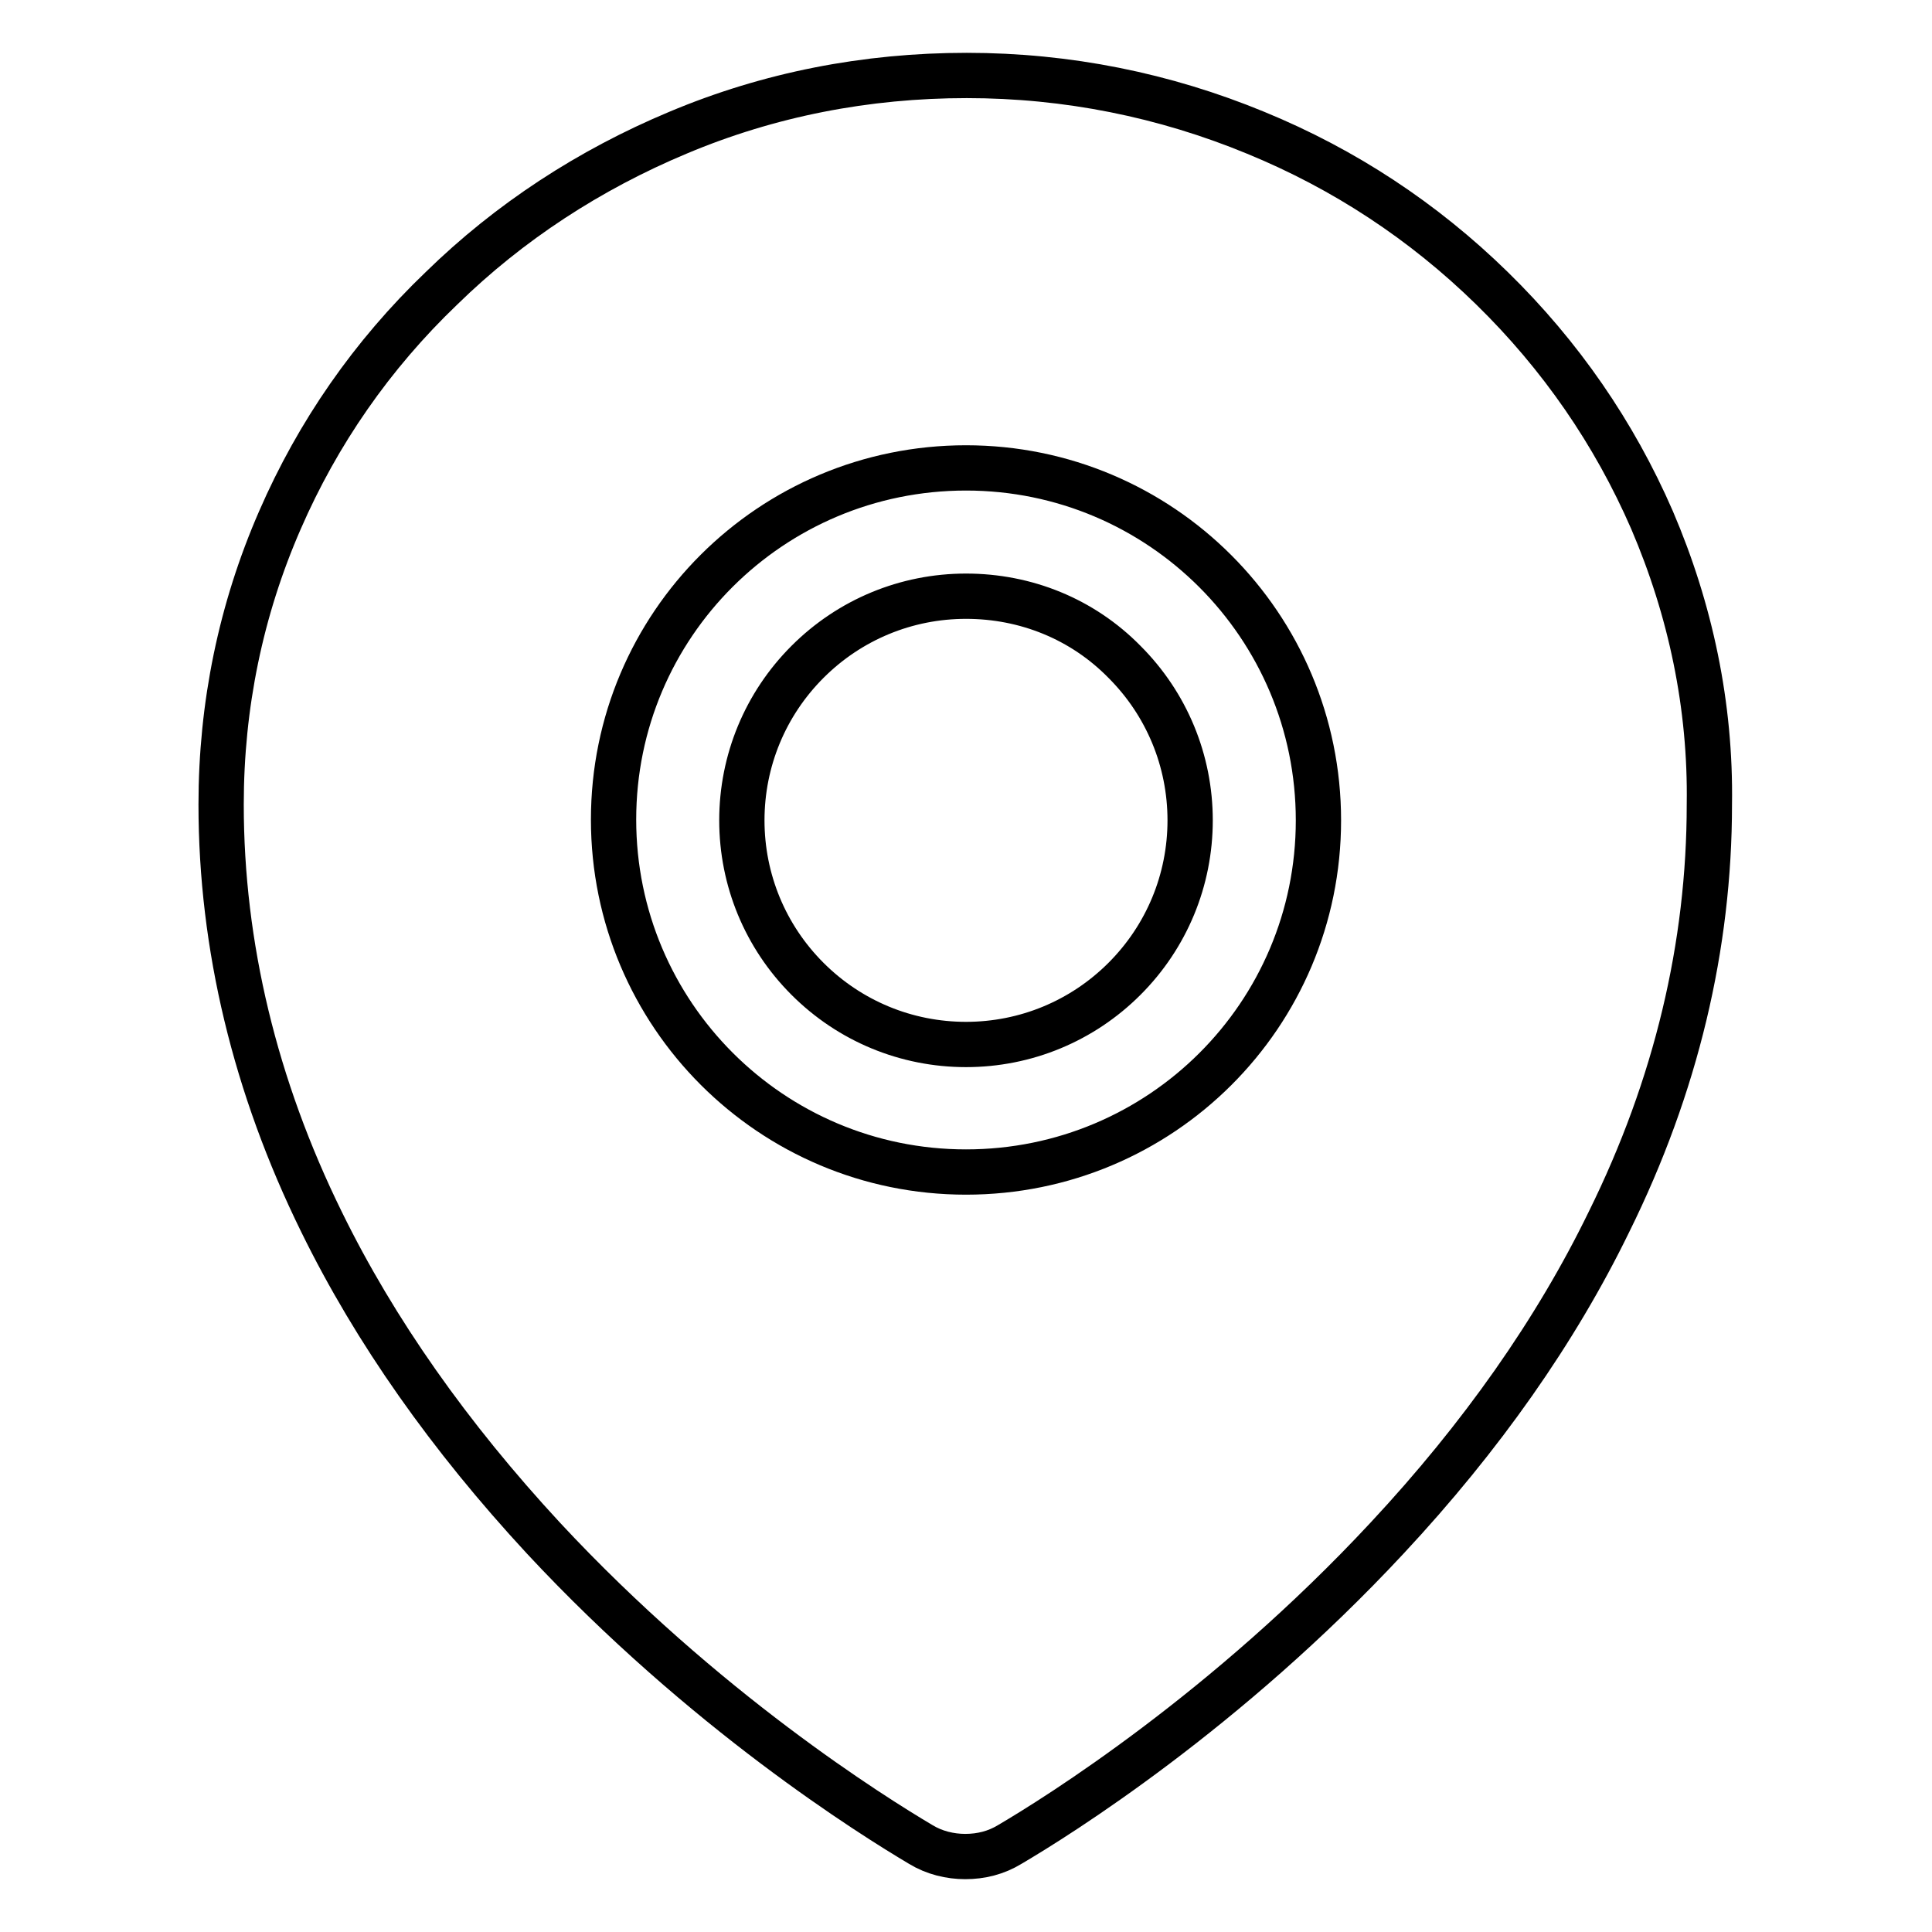 <?xml version="1.0" encoding="utf-8"?>
<!-- Svg Vector Icons : http://www.onlinewebfonts.com/icon -->
<!DOCTYPE svg PUBLIC "-//W3C//DTD SVG 1.1//EN" "http://www.w3.org/Graphics/SVG/1.1/DTD/svg11.dtd">
<svg version="1.1" xmlns="http://www.w3.org/2000/svg" xmlns:xlink="http://www.w3.org/1999/xlink" x="0px" y="0px" viewBox="0 0 256 256" enable-background="new 0 0 256 256" xml:space="preserve">
<g> <path stroke-width="6" fill-opacity="0" stroke="#000000"  d="M128,79c-7.9,0-15.4,3.1-21,8.7c-5.6,5.6-8.7,13.1-8.7,21c0,7.9,3.1,15.4,8.7,21c5.6,5.6,13.1,8.7,21,8.7 c7.9,0,15.4-3.1,21-8.7c5.6-5.6,8.7-13.1,8.7-21c0-7.9-3.1-15.4-8.7-21C143.4,82,135.9,79,128,79z M218.9,68.9 c-5-11.5-12.1-21.8-21.2-30.7c-9.1-8.9-19.6-15.8-31.3-20.6c-12.1-5-25-7.6-38.3-7.6c-13.3,0-26.2,2.5-38.3,7.6 c-11.7,4.9-22.3,11.8-31.3,20.6C49.3,47,42.1,57.4,37.1,68.9c-5.2,11.9-7.8,24.6-7.8,37.7c0,18.7,4.5,37.4,13.3,55.3 c7.1,14.5,17,28.5,29.4,41.9c21.3,22.9,43.6,36.8,50,40.6c1.8,1.1,3.9,1.6,5.9,1.6c2.1,0,4.1-0.5,5.9-1.6 c6.3-3.7,28.7-17.7,50-40.6c12.5-13.4,22.4-27.5,29.4-41.9c8.9-18,13.3-36.6,13.3-55.3C226.7,93.5,224,80.8,218.9,68.9z M128,155.3 c-25.8,0-46.7-20.9-46.7-46.7S102.2,62,128,62s46.7,20.9,46.7,46.7S153.8,155.3,128,155.3z"/></g>
</svg>